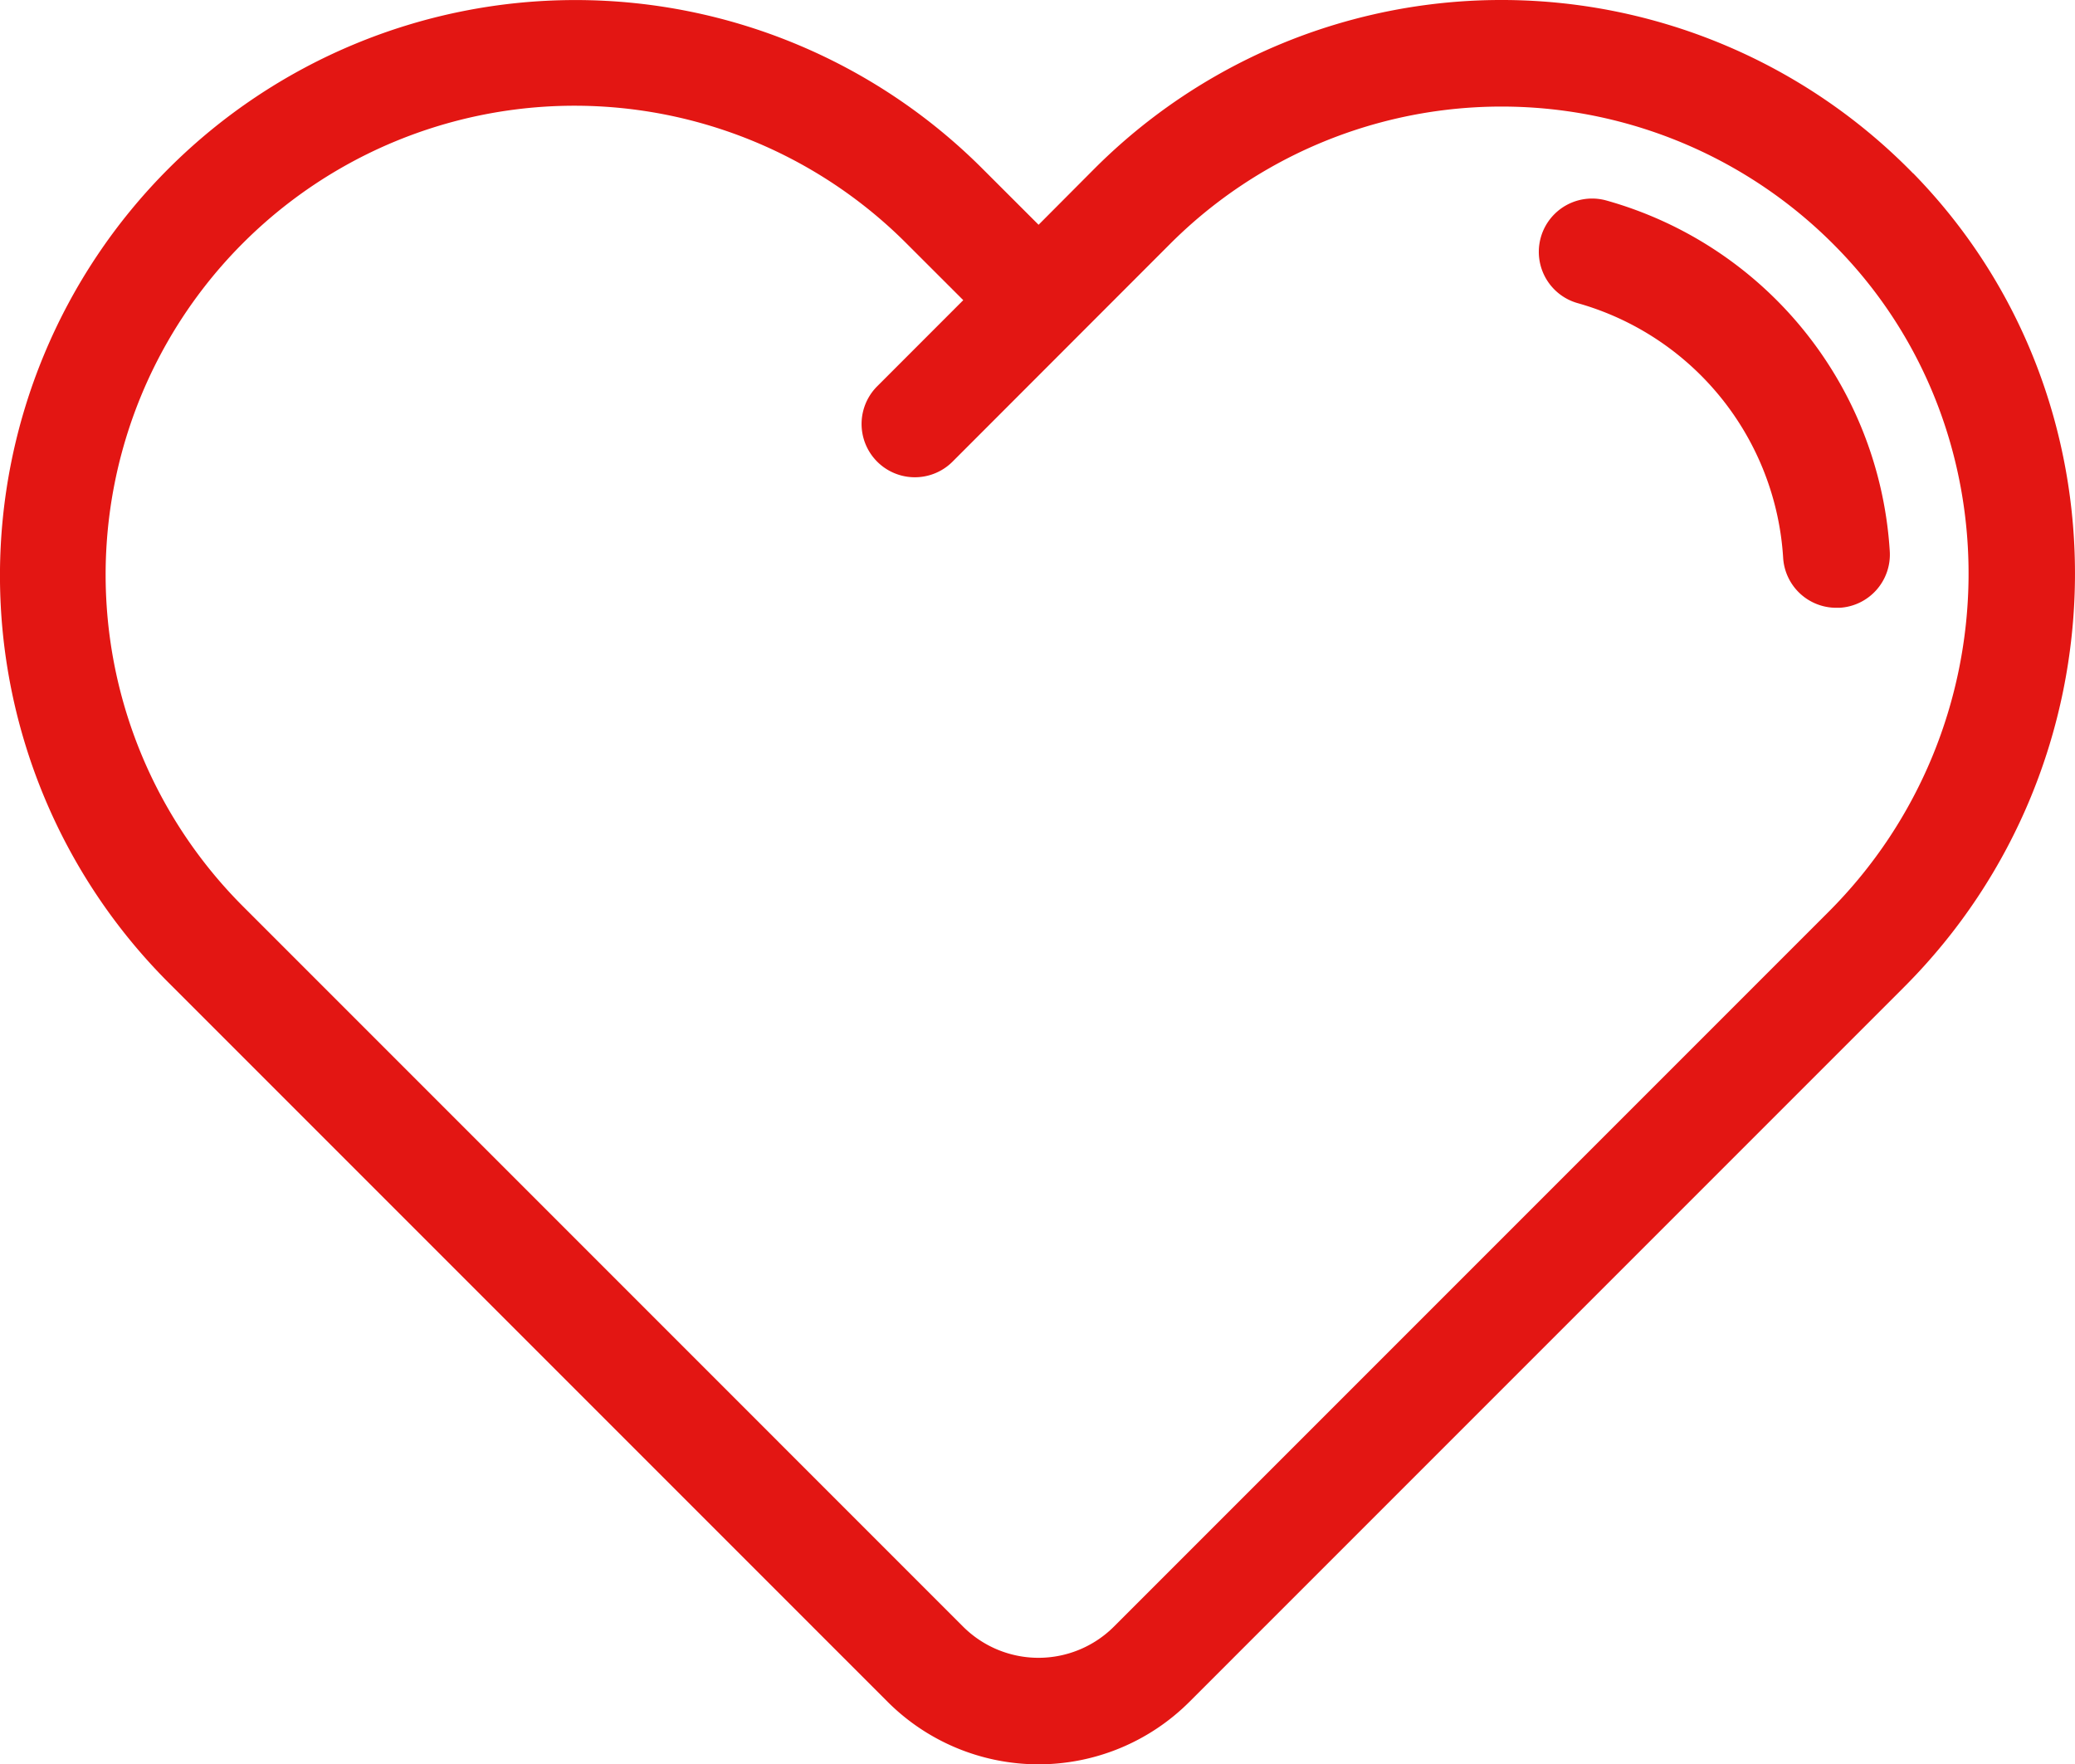 <svg xmlns="http://www.w3.org/2000/svg" xmlns:xlink="http://www.w3.org/1999/xlink" viewBox="0 0 384 326.45"><defs><clipPath id="a" transform="translate(-302.97 -337.01)"><rect x="302.97" y="336.24" width="384" height="328" style="fill:none"/></clipPath></defs><g style="clip-path:url(#a)"><path d="M657,369.08a106.49,106.49,0,0,0-151.48-.87L495.17,378.6l-10.4-10.39A106.5,106.5,0,0,0,334.16,518.83L467.27,651.94a39.5,39.5,0,0,0,55.78,0L655.3,519.69c41.54-41.53,42.31-109.1,1.73-150.61ZM641.35,505.75,509.1,638a19.76,19.76,0,0,1-27.89,0L348.1,504.88A86.78,86.78,0,1,1,470.83,382.16l10.4,10.39L465.3,408.49a9.86,9.86,0,0,0,13.95,13.94l40.24-40.27a86.75,86.75,0,0,1,123.43.71c33.08,33.82,32.37,88.95-1.57,122.88Zm0,0" transform="translate(-302.97 -337.01)" style="fill:#E31613"/></g><path d="M652.69,439a72,72,0,0,0-52.44-64.89,9.86,9.86,0,0,0-5.29,19,52.31,52.31,0,0,1,38,47.11,9.85,9.85,0,0,0,9.83,9.25l.62,0A9.86,9.86,0,0,0,652.69,439Zm0,0" transform="translate(-302.97 -337.01)" style="fill:#E31613"/></svg>